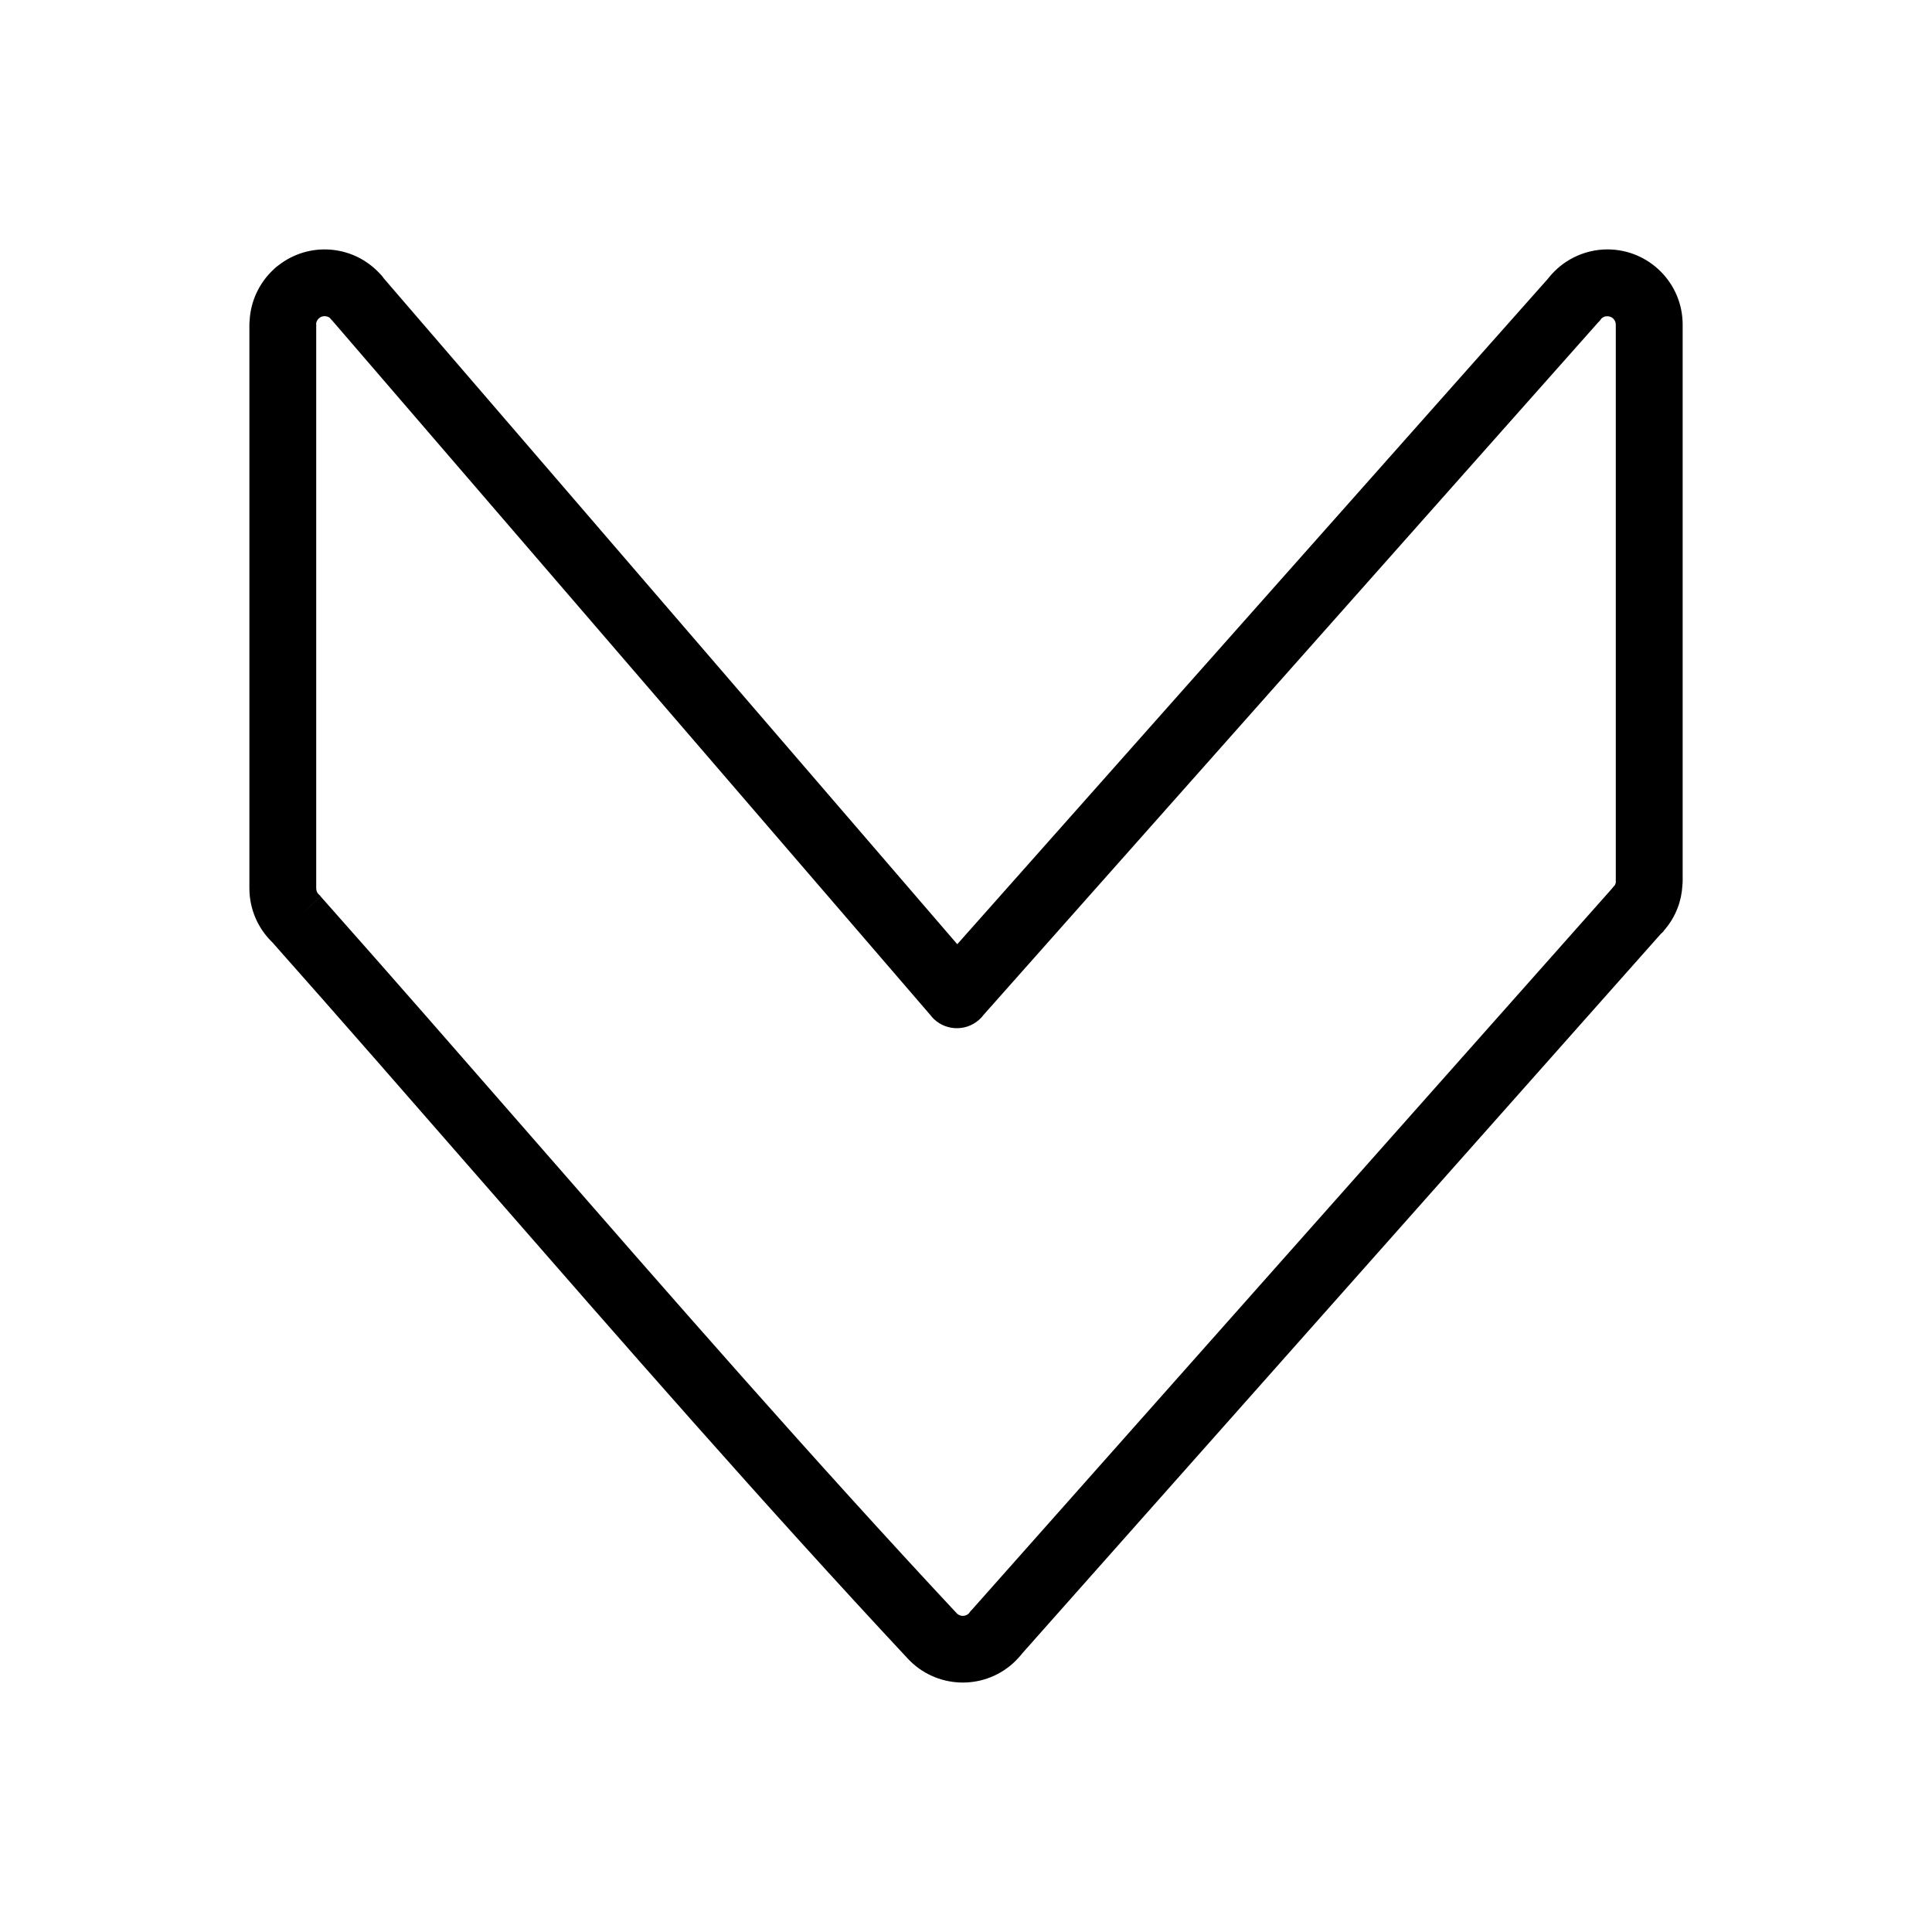 <?xml version="1.0" encoding="UTF-8"?>
<!-- Uploaded to: SVG Repo, www.svgrepo.com, Generator: SVG Repo Mixer Tools -->
<svg fill="#000000" width="800px" height="800px" version="1.1" viewBox="144 144 512 512" xmlns="http://www.w3.org/2000/svg">
 <path d="m210.09 379.41v-149.38c0-0.359 0.023-0.711 0.062-1.059 0.133-2.492 0.727-4.949 1.777-7.238 1.082-2.359 2.625-4.527 4.613-6.356l-0.008-0.008c0.387-0.387 0.805-0.73 1.238-1.035 4.055-3.168 8.965-4.535 13.738-4.18 4.875 0.363 9.621 2.519 13.172 6.387l0.008-0.008c0.41 0.41 0.773 0.852 1.086 1.316l151.91 176.38 156.52-176.35c0.082-0.109 0.168-0.215 0.254-0.32l-0.008-0.008 0.113-0.125c1.766-2.156 3.965-3.934 6.461-5.188 2.727-1.371 5.769-2.144 8.953-2.144 5.504 0 10.492 2.231 14.102 5.84s5.84 8.594 5.84 14.102v147.47c0 0.352-0.02 0.703-0.062 1.043-0.105 2.059-0.52 4.086-1.246 6.008-0.832 2.195-2.078 4.285-3.734 6.152l-0.031-0.027-0.008 0.012 0.055 0.051c-0.262 0.293-0.535 0.566-0.824 0.816l-169.14 190.57c-0.078 0.102-0.164 0.207-0.25 0.312l0.012 0.008c-0.059 0.066-0.121 0.137-0.184 0.199-0.203 0.242-0.426 0.496-0.668 0.758-0.496 0.543-0.992 1.035-1.48 1.465-4.043 3.59-9.141 5.234-14.145 4.996-5.027-0.238-9.961-2.367-13.641-6.316-37.836-40.52-75.465-83.648-112.85-126.5-18.699-21.434-37.344-42.805-55.59-63.367-0.117-0.113-0.23-0.227-0.344-0.344l-0.004 0.004-0.039-0.043c-1.695-1.738-3.07-3.773-4.031-6.012-1.043-2.43-1.625-5.09-1.625-7.871zm17.711-149.36v149.36c0 0.328 0.062 0.625 0.172 0.883 0.09 0.207 0.203 0.398 0.332 0.559 0.254 0.227 0.496 0.469 0.723 0.727l-6.625 5.879 6.609-5.848c18.875 21.266 37.402 42.504 55.992 63.809 37.094 42.516 74.422 85.305 112.51 126.09 0.414 0.445 0.969 0.684 1.531 0.711 0.574 0.027 1.16-0.16 1.621-0.566l0.078-0.07c0.211-0.309 0.445-0.609 0.699-0.898l0.023 0.023 169.66-191.16c0.152-0.207 0.316-0.406 0.488-0.602 0.109-0.125 0.223-0.242 0.336-0.359 0.047-0.086 0.086-0.172 0.121-0.262 0.066-0.172 0.109-0.34 0.137-0.5-0.004-0.109-0.008-0.215-0.008-0.324v-147.47c0-0.617-0.25-1.176-0.652-1.578-0.402-0.402-0.961-0.652-1.578-0.652-0.395 0-0.73 0.074-0.996 0.207-0.234 0.117-0.441 0.266-0.613 0.441-0.203 0.293-0.426 0.578-0.668 0.852l-0.023-0.023-162.97 183.62c-0.383 0.52-0.832 1.004-1.34 1.441-3.707 3.191-9.297 2.773-12.488-0.93l0.02-0.02-158.72-184.29c-0.16-0.16-0.316-0.328-0.469-0.5-0.102-0.117-0.199-0.234-0.293-0.355-0.355-0.27-0.777-0.422-1.215-0.453-0.488-0.035-0.977 0.074-1.387 0.336-0.078 0.07-0.152 0.141-0.234 0.211l-0.02-0.02c-0.266 0.23-0.457 0.488-0.578 0.75-0.09 0.199-0.152 0.406-0.188 0.617 0.004 0.113 0.008 0.23 0.008 0.344v0.023z"/>
</svg>